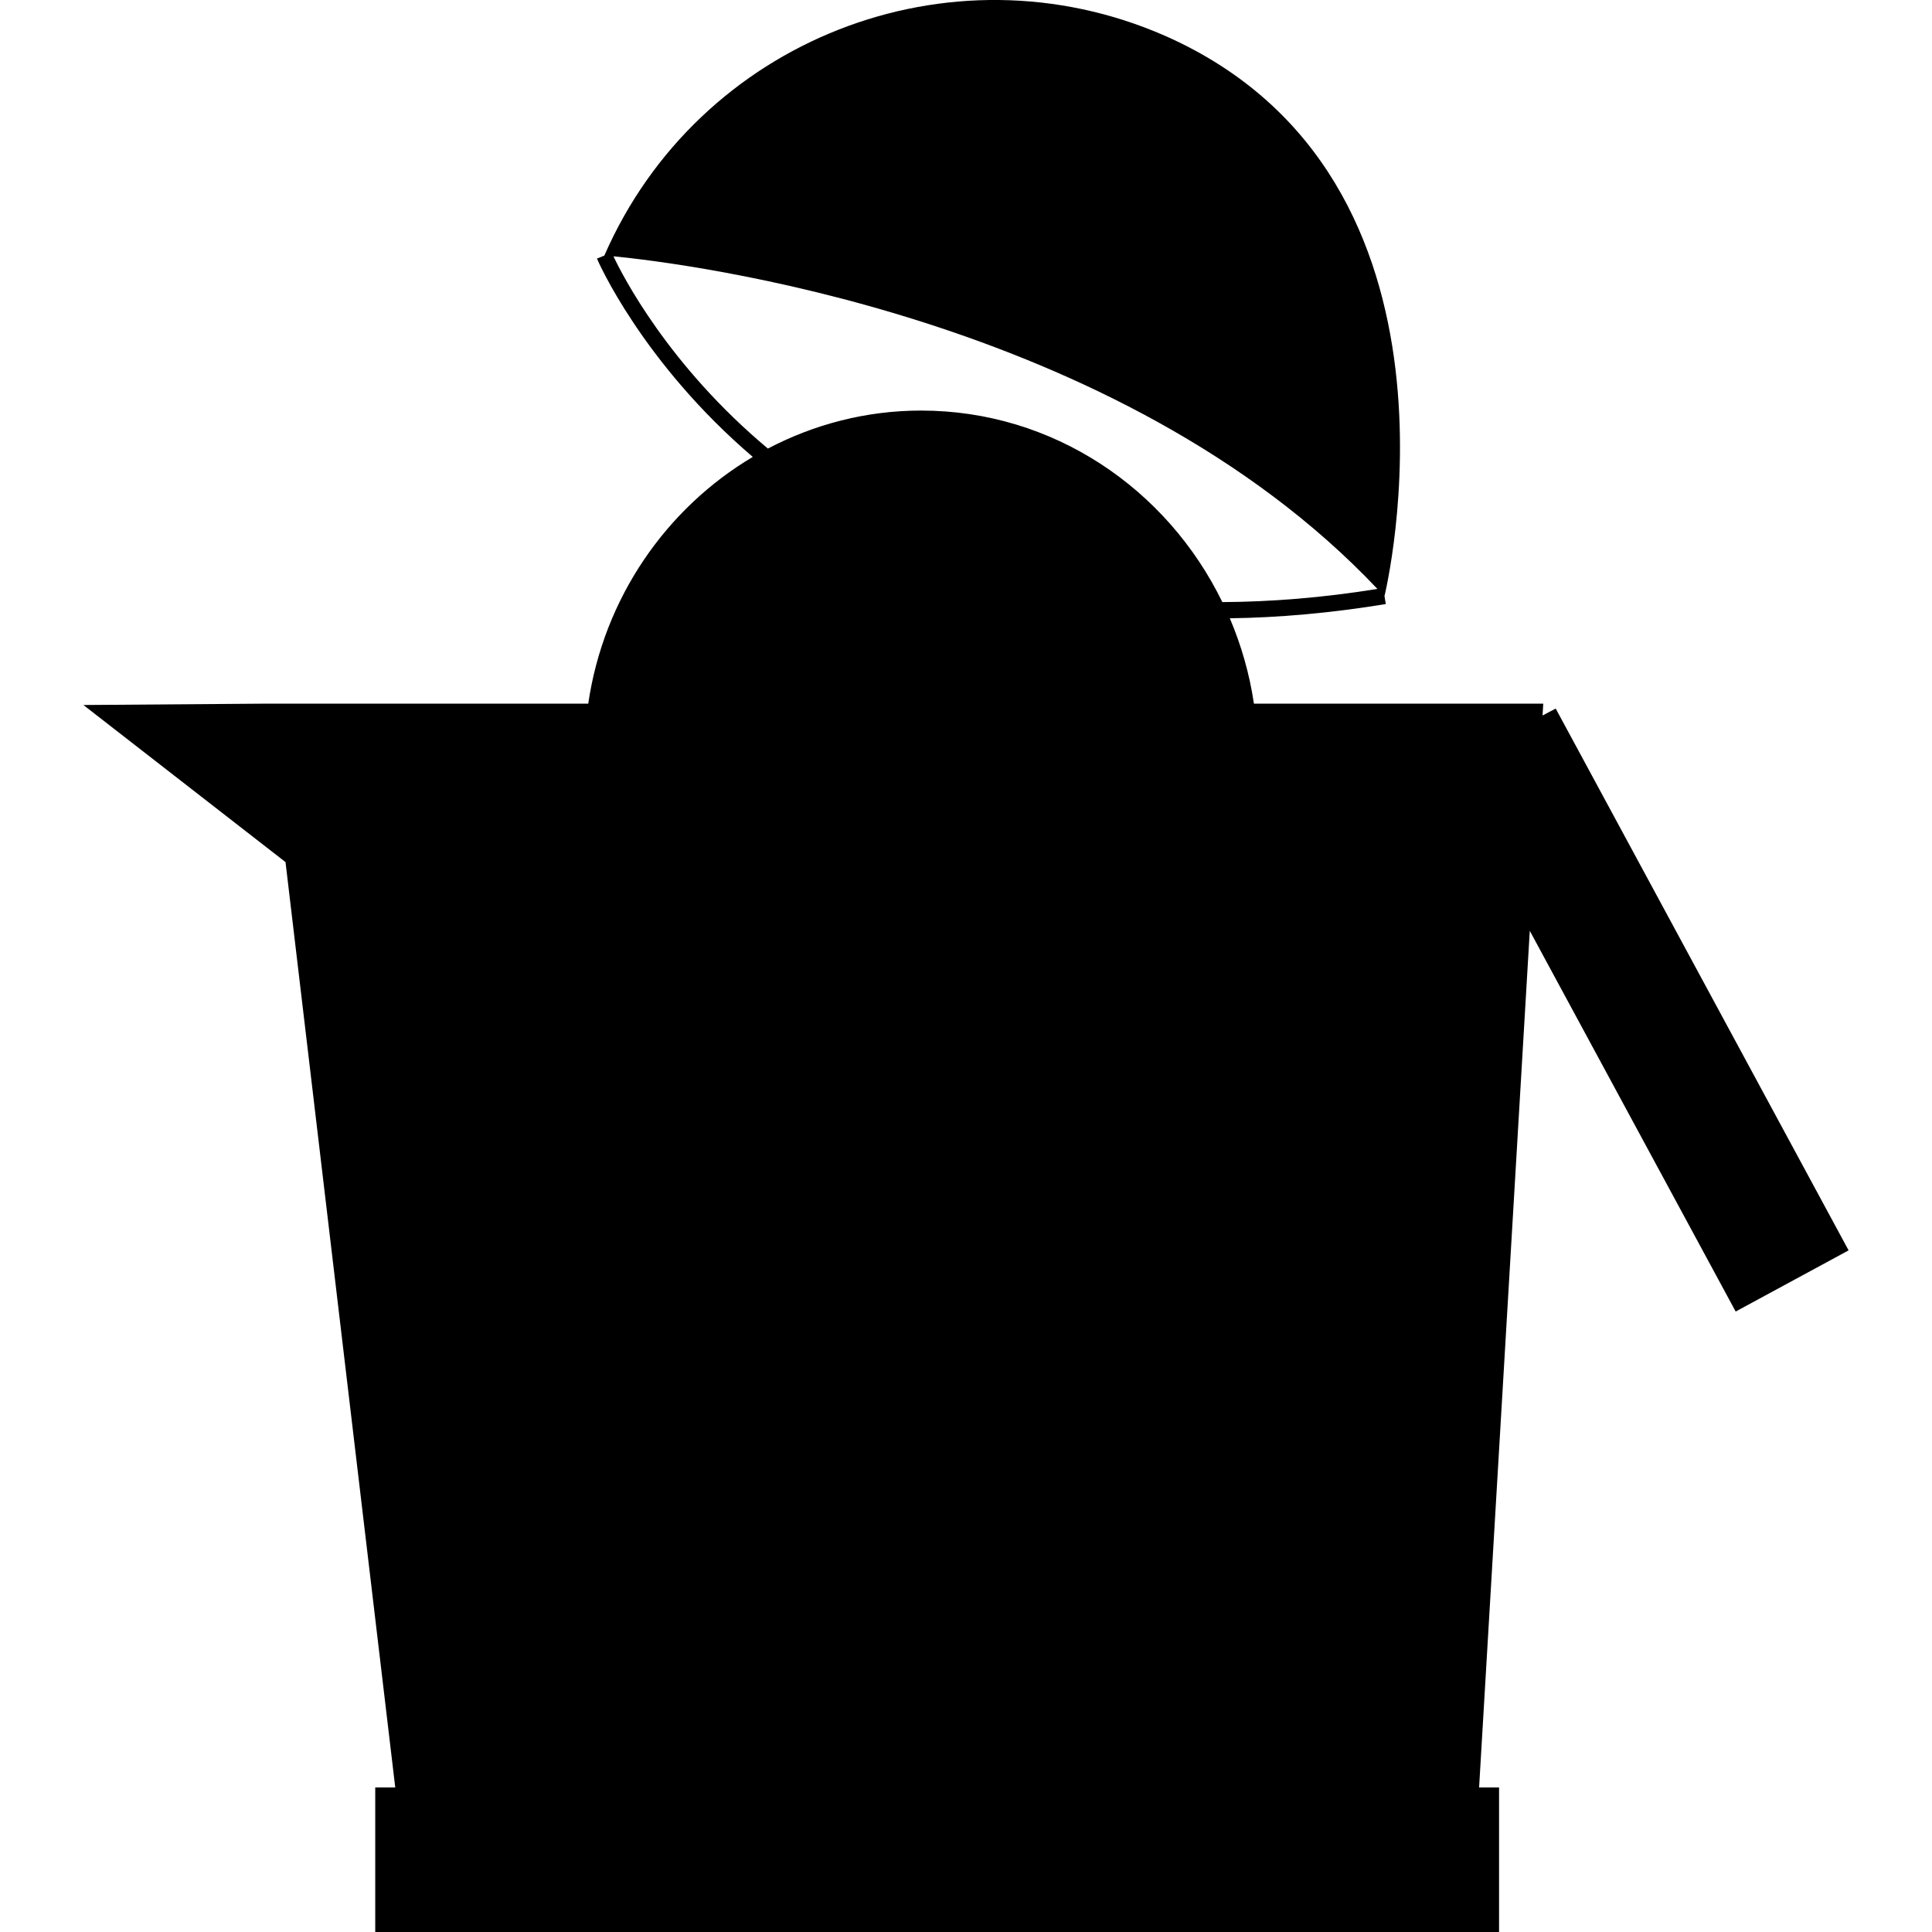 <?xml version="1.0" encoding="iso-8859-1"?>
<!-- Uploaded to: SVG Repo, www.svgrepo.com, Generator: SVG Repo Mixer Tools -->
<svg fill="#000000" height="800px" width="800px" version="1.1" id="Capa_1" xmlns="http://www.w3.org/2000/svg" xmlns:xlink="http://www.w3.org/1999/xlink" 
	 viewBox="0 0 42.394 42.394" xml:space="preserve">
<g>
	<g id="b179_juice">
		<path d="M34.137,15.548L33.848,15.7l0.016-0.26h-6.349c-0.097-0.654-0.278-1.283-0.529-1.873c1.069-0.014,2.208-0.113,3.422-0.312
			l-0.028-0.176c0,0,2.25-9.18-4.824-12.297c-4.728-2.064-10.23,0.096-12.295,4.826l-0.162,0.066
			c0.018,0.047,0.989,2.275,3.419,4.352c-1.901,1.129-3.271,3.096-3.61,5.414H5.853L1.83,15.47l4.435,3.447l2.408,20.305H8.234
			v3.172h24.66v-3.172h-0.438l1.112-18.797l4.518,8.354l2.478-1.342L34.137,15.548z M13.461,5.624
			c1.486,0.145,11.085,1.291,16.764,7.299c-1.213,0.195-2.344,0.283-3.403,0.289c-1.211-2.486-3.71-4.203-6.61-4.203
			c-1.213,0-2.354,0.305-3.362,0.834C14.664,8.015,13.659,6.044,13.461,5.624z"/>
	</g>
	<g id="Capa_1_225_">
	</g>
</g>
</svg>